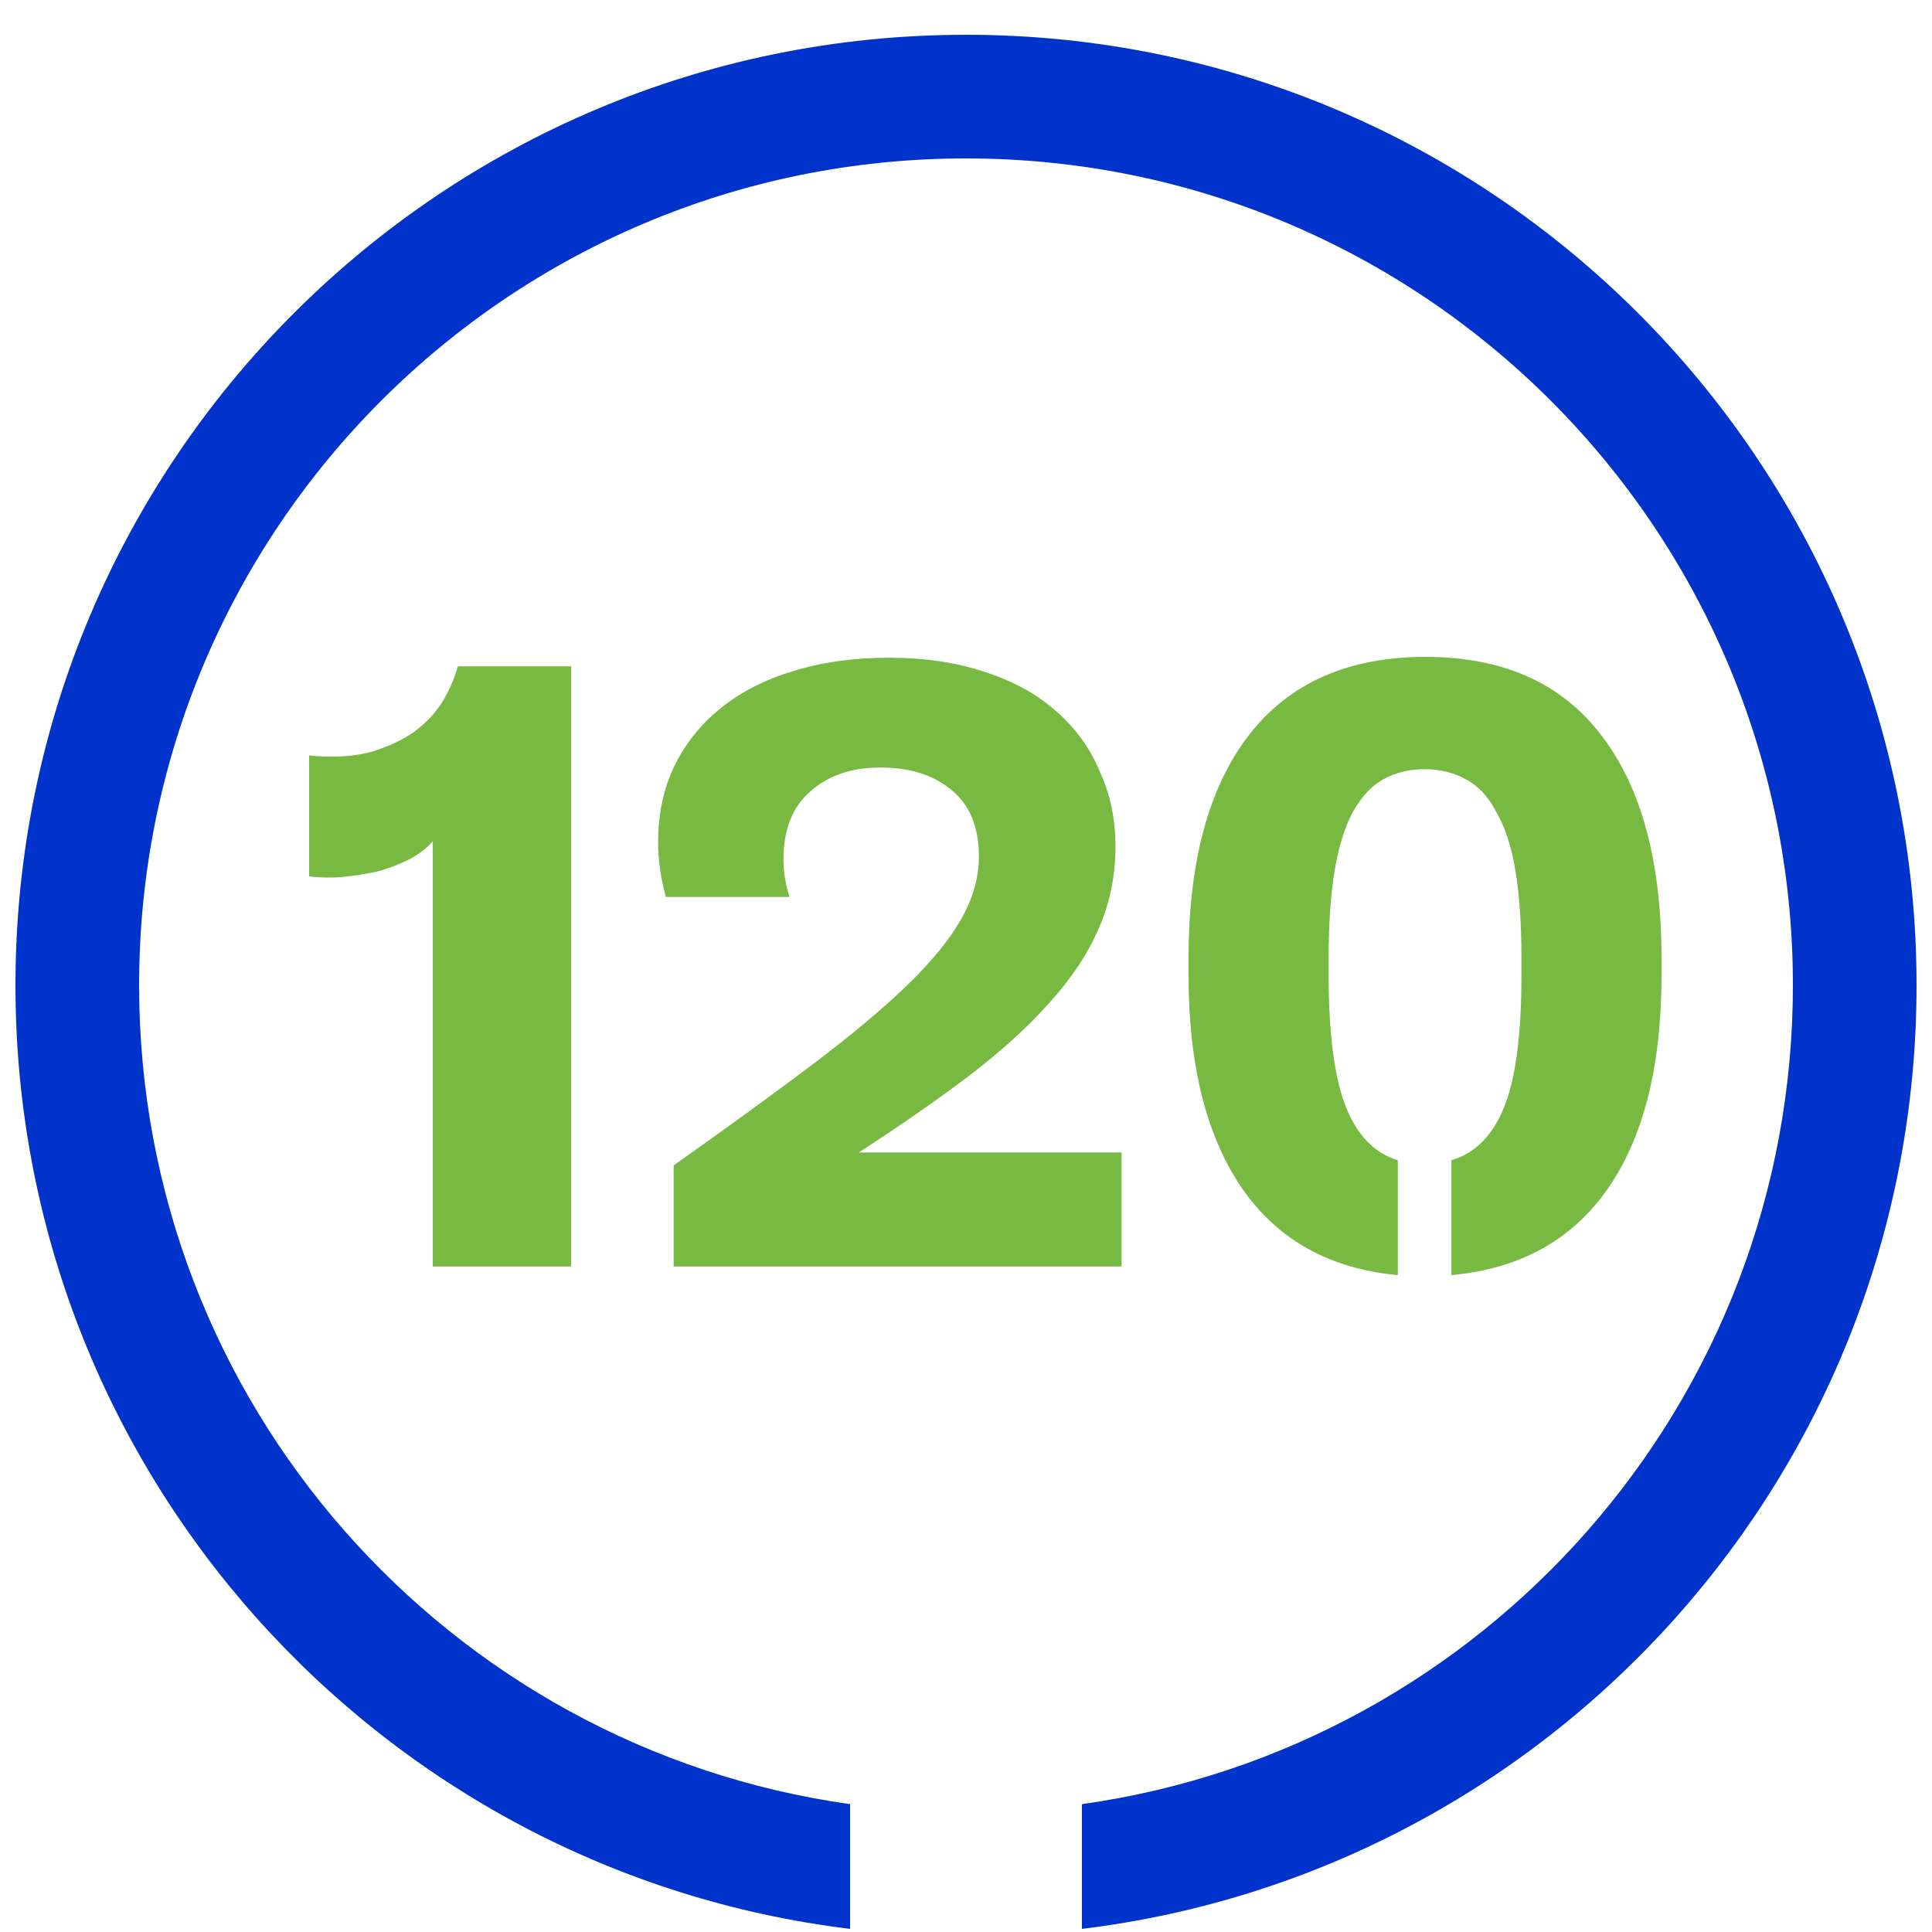 <?xml version="1.0" encoding="UTF-8"?>
<svg xmlns="http://www.w3.org/2000/svg" width="50" height="50" viewBox="0 0 50 50" fill="none">
  <path fill-rule="evenodd" clip-rule="evenodd" d="M3.6 25.5C3.6 13.681 13.181 4.1 25 4.1C36.819 4.1 46.4 13.681 46.4 25.5C46.4 36.301 38.399 45.233 28 46.691V49.919C40.171 48.439 49.6 38.071 49.6 25.5C49.6 11.914 38.586 0.9 25 0.9C11.414 0.9 0.4 11.914 0.4 25.5C0.4 38.071 9.829 48.439 22 49.919V46.691C11.601 45.233 3.6 36.301 3.6 25.5Z" fill="#0033CC"></path>
  <path d="M14.78 32.778H11.2V21.771C11.036 21.963 10.82 22.126 10.551 22.259C10.283 22.392 9.999 22.496 9.701 22.57C9.402 22.629 9.104 22.674 8.806 22.703C8.507 22.718 8.239 22.711 8 22.681V19.552C8.612 19.611 9.141 19.582 9.589 19.463C10.036 19.33 10.417 19.153 10.73 18.931C11.043 18.694 11.29 18.428 11.469 18.132C11.648 17.821 11.774 17.525 11.849 17.244H14.78V32.778Z" fill="#78B941"></path>
  <path d="M23.006 17.022C23.946 17.022 24.782 17.148 25.513 17.399C26.244 17.636 26.855 17.976 27.348 18.42C27.84 18.849 28.213 19.367 28.466 19.974C28.735 20.565 28.869 21.209 28.869 21.904C28.869 22.674 28.72 23.391 28.422 24.057C28.138 24.708 27.713 25.344 27.146 25.965C26.594 26.587 25.901 27.215 25.065 27.852C24.245 28.473 23.297 29.131 22.223 29.827H29.026V32.778H17.434V30.16C18.837 29.168 20.038 28.295 21.037 27.541C22.037 26.786 22.85 26.106 23.476 25.499C24.118 24.878 24.588 24.301 24.886 23.768C25.184 23.236 25.334 22.703 25.334 22.171C25.334 21.401 25.095 20.824 24.618 20.44C24.155 20.055 23.544 19.863 22.783 19.863C22.037 19.863 21.433 20.07 20.97 20.484C20.508 20.884 20.276 21.468 20.276 22.237C20.276 22.563 20.329 22.888 20.433 23.214H17.233C17.099 22.725 17.032 22.252 17.032 21.793C17.032 21.083 17.166 20.44 17.434 19.863C17.718 19.271 18.113 18.768 18.62 18.354C19.142 17.925 19.769 17.599 20.5 17.377C21.246 17.14 22.081 17.022 23.006 17.022Z" fill="#78B941"></path>
  <path d="M36.175 33C34.414 32.837 33.072 32.09 32.147 30.759C31.222 29.412 30.759 27.57 30.759 25.233V24.811C30.759 22.296 31.282 20.366 32.326 19.019C33.37 17.673 34.892 17 36.891 17C38.89 17 40.404 17.673 41.434 19.019C42.478 20.366 43 22.296 43 24.811V25.233C43 27.585 42.538 29.427 41.613 30.759C40.688 32.09 39.337 32.837 37.562 33V30.026C38.174 29.849 38.629 29.39 38.927 28.651C39.226 27.911 39.375 26.772 39.375 25.233V24.811C39.375 23.909 39.323 23.147 39.218 22.526C39.114 21.904 38.95 21.401 38.726 21.017C38.517 20.617 38.256 20.336 37.943 20.173C37.629 19.996 37.271 19.907 36.869 19.907C36.466 19.907 36.108 19.996 35.794 20.173C35.496 20.336 35.235 20.617 35.011 21.017C34.802 21.401 34.646 21.904 34.541 22.526C34.437 23.147 34.385 23.909 34.385 24.811V25.233C34.385 26.757 34.534 27.896 34.832 28.651C35.131 29.39 35.578 29.849 36.175 30.026V33Z" fill="#78B941"></path>
</svg>

